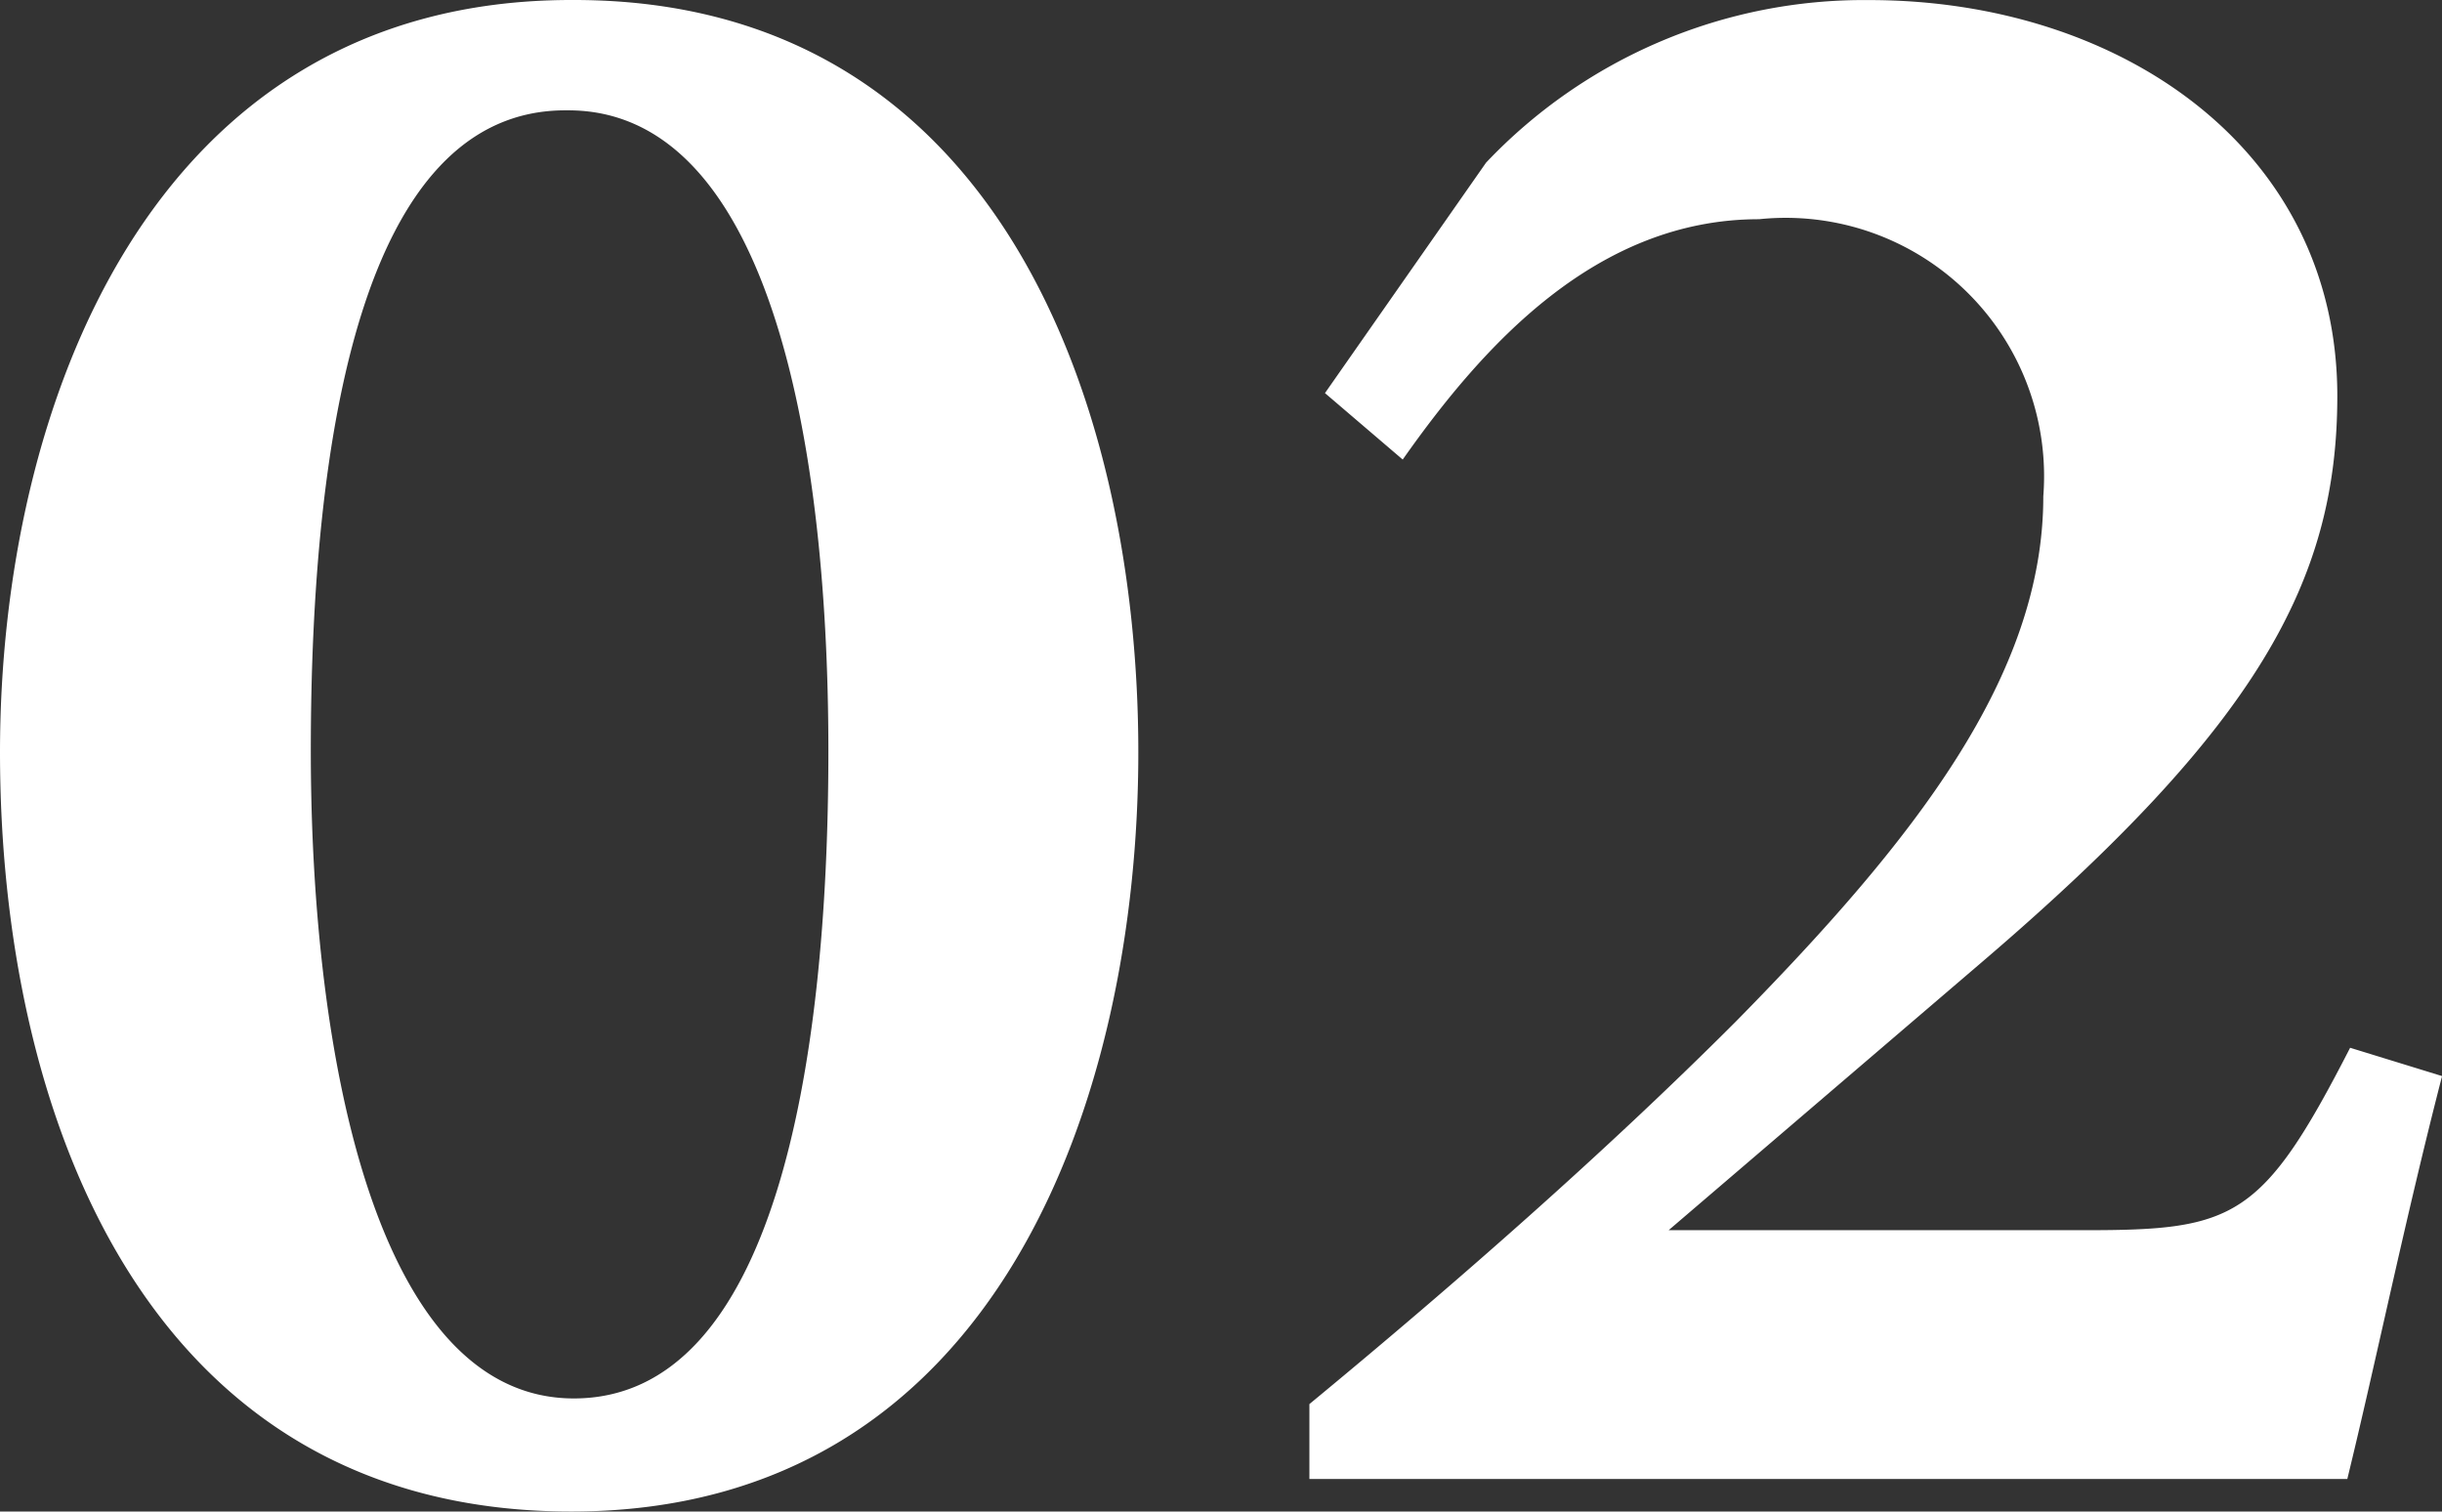 <svg xmlns="http://www.w3.org/2000/svg" width="33.73" height="20.879" viewBox="0 0 33.73 20.879">
  <rect x="0" y="0" width="33.73" height="20.879" fill="#333333" stroke="none"/>
  <path id="パス_143980" data-name="パス 143980" d="M9.043-20.43c-5.84,0-7.891,5.664-7.891,10.391C1.152-5.1,3.125.449,9.043.449s7.832-5.762,7.832-10.488c0-4.766-1.914-10.391-7.793-10.391ZM9-18.906c2.715,0,3.594,4.395,3.594,8.848,0,4.395-.762,8.945-3.516,8.945-2.715,0-3.633-4.687-3.633-8.945,0-4.316.7-8.848,3.516-8.848ZM33.613-5.957c-1.211,2.363-1.6,2.52-3.652,2.52H24.2l4.336-3.711c3.789-3.242,4.9-5.254,4.9-7.812,0-3.4-2.988-5.469-6.465-5.469a7.188,7.188,0,0,0-5.293,2.246L19.453-15l1.074.918c1.113-1.582,2.676-3.32,4.922-3.32a3.569,3.569,0,0,1,3.926,3.828c0,2.48-1.777,4.746-4.258,7.266-1.8,1.8-3.867,3.613-5.879,5.273V0H33.574c.391-1.6.8-3.594,1.309-5.566Z" transform="translate(-1.152 20.43)" fill="#fff"/>
</svg>
